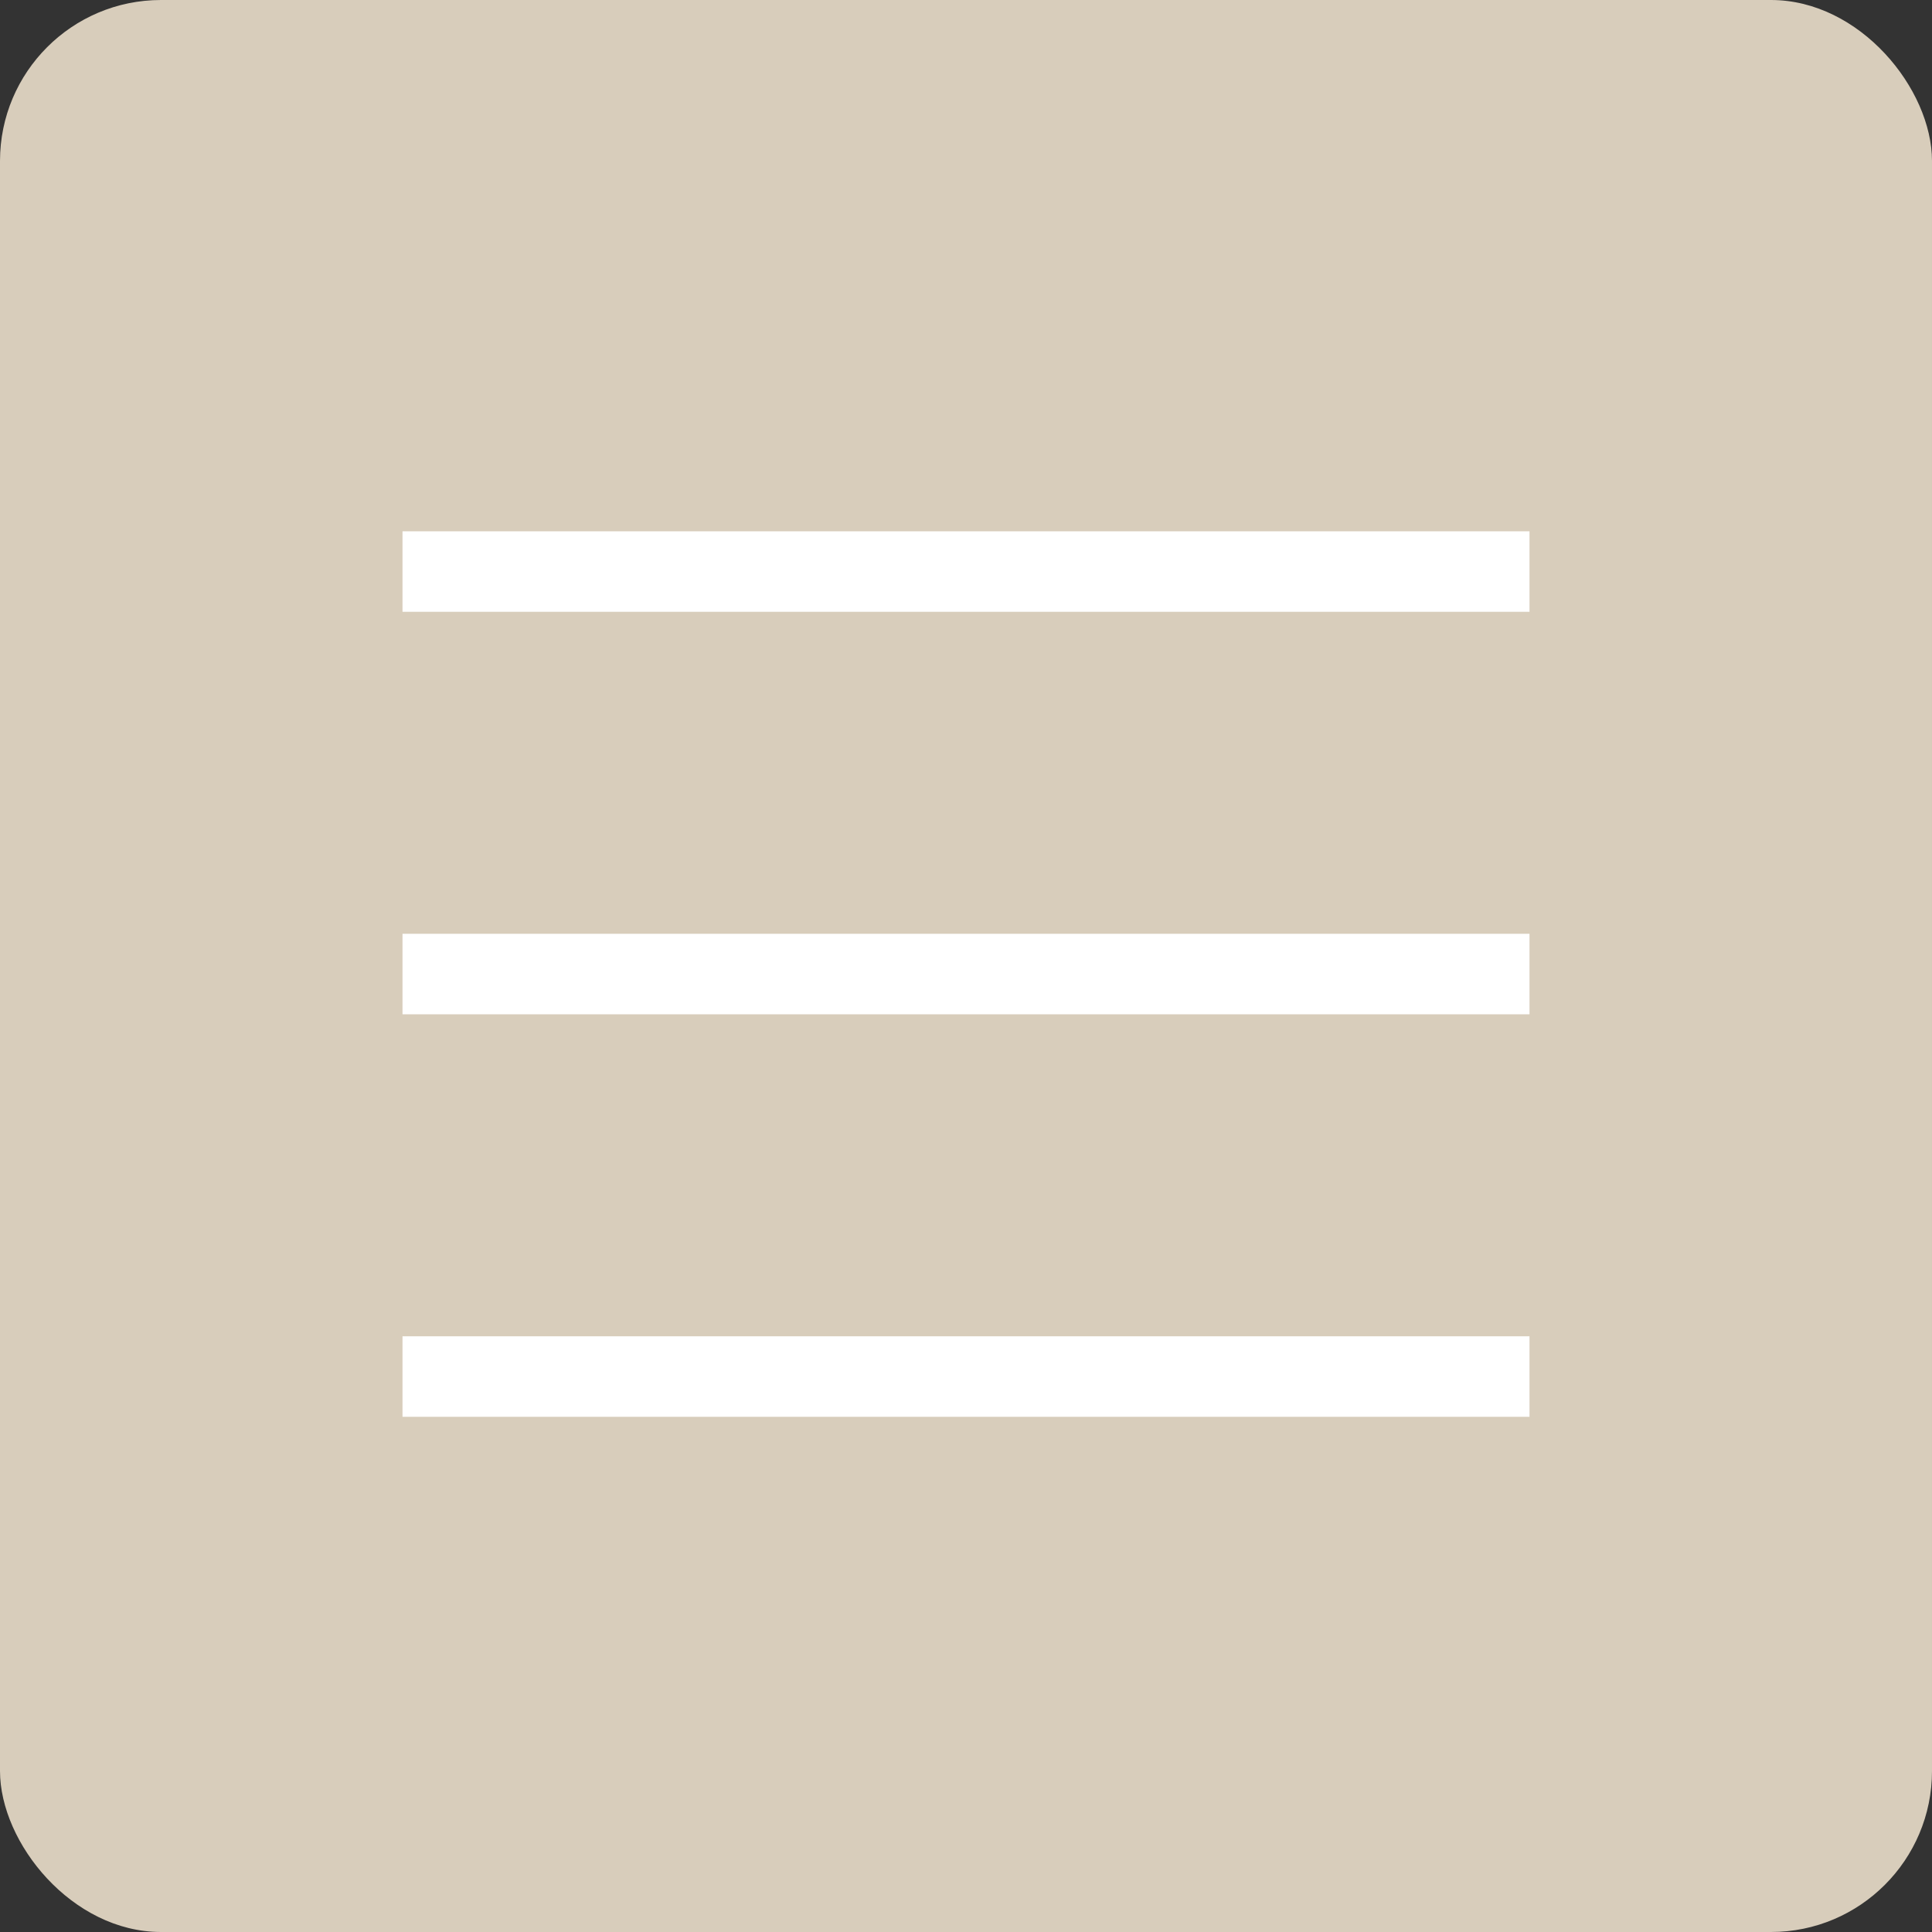 <svg id="レイヤー_1" data-name="レイヤー 1" xmlns="http://www.w3.org/2000/svg" viewBox="0 0 120 120"><rect x="0" y="0" width="120" height="120" fill="#333333" stroke="none"/><defs><style>.cls-1{fill:#d8cdbb;}.cls-2{fill:#fff;}</style></defs><rect class="cls-1" width="120" height="120" rx="10"/><rect class="cls-2" x="25" y="33" width="70" height="5"/><rect class="cls-2" x="25" y="58" width="70" height="5"/><rect class="cls-2" x="25" y="83" width="70" height="5"/></svg>